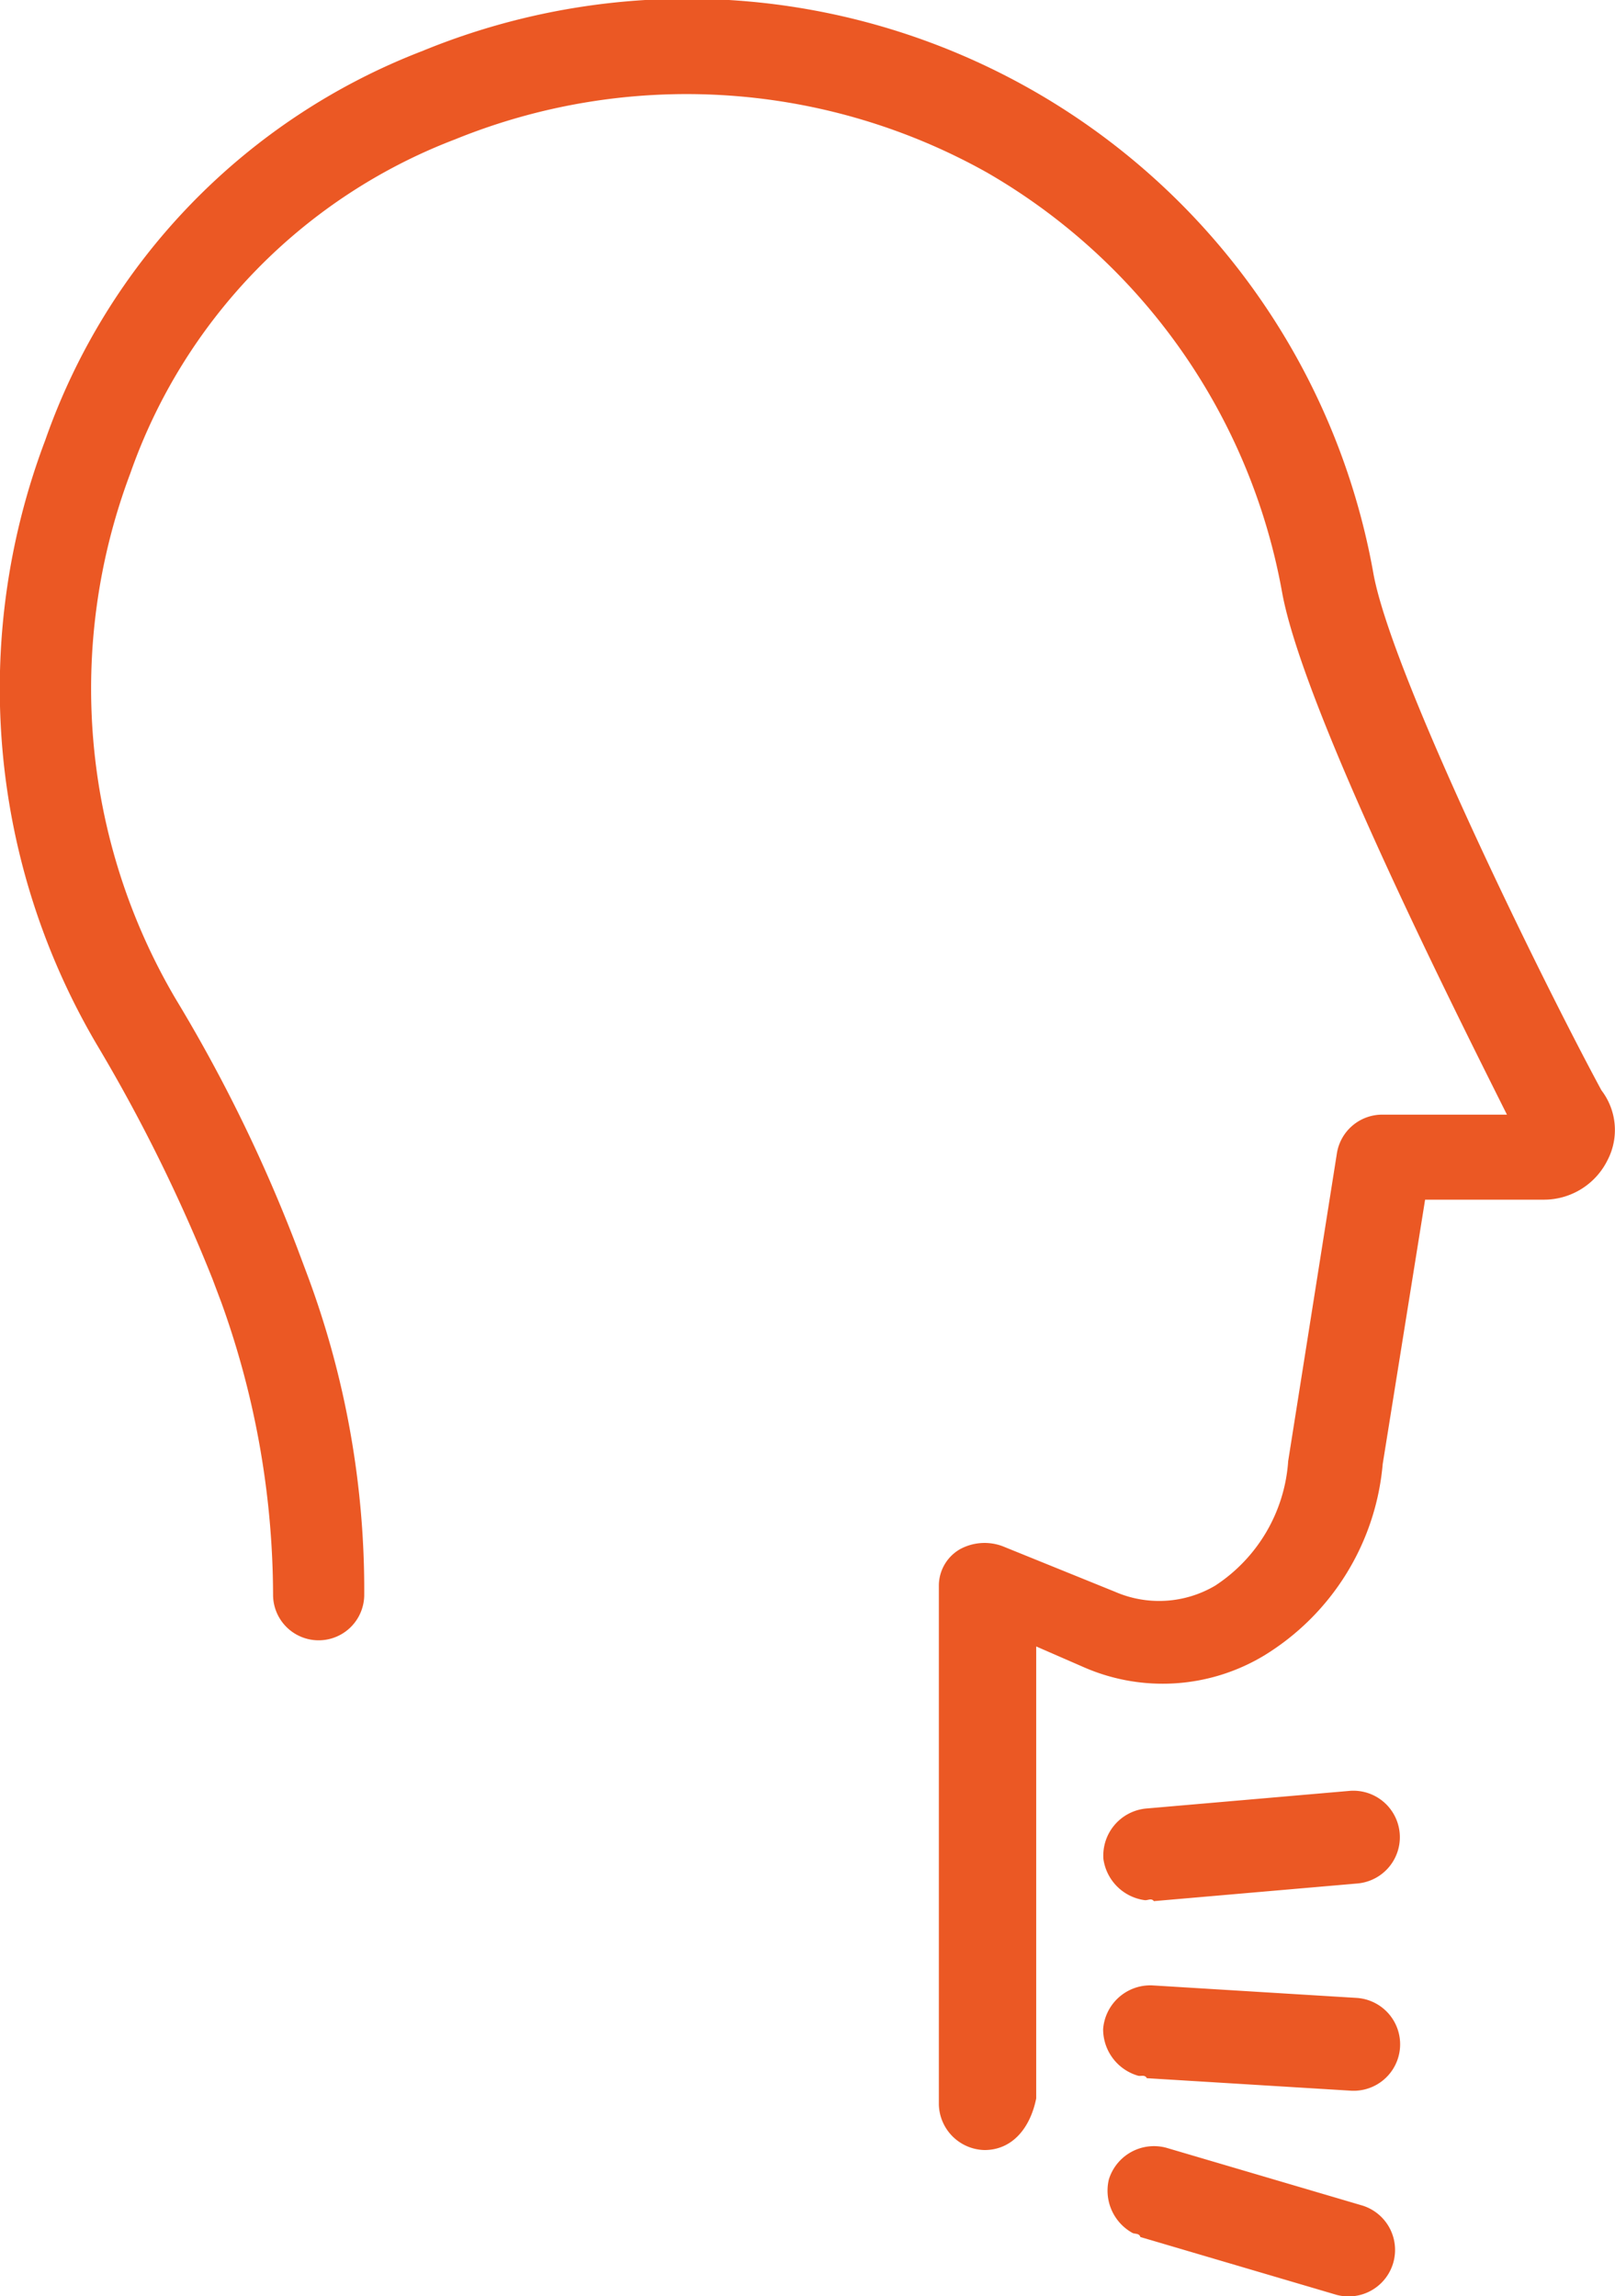 <svg id="sorethroaticon" xmlns="http://www.w3.org/2000/svg" xmlns:xlink="http://www.w3.org/1999/xlink" width="45.705" height="65" viewBox="0 0 45.705 65">
  <defs>
    <clipPath id="clip-path">
      <rect id="Rectangle_790" data-name="Rectangle 790" width="45.705" height="65" fill="#eb5824"/>
    </clipPath>
  </defs>
  <g id="Group_77032" data-name="Group 77032" clip-path="url(#clip-path)">
    <path id="Path_103853" data-name="Path 103853" d="M36.6,60.609a1.367,1.367,0,0,1-1.171-1.164,1.339,1.339,0,0,1,1.192-1.429l5.764-.5a1.315,1.315,0,1,1,.236,2.62l-5.764.5C36.786,60.542,36.69,60.618,36.6,60.609Z" transform="translate(-4.202 -6.821)" fill="#eb5824"/>
    <path id="Path_103854" data-name="Path 103854" d="M36.409,66.32A1.371,1.371,0,0,1,35.421,65a1.34,1.34,0,0,1,1.39-1.237l5.776.354a1.315,1.315,0,1,1-.153,2.627l-5.776-.354C36.6,66.281,36.491,66.342,36.409,66.32Z" transform="translate(-4.202 -7.563)" fill="#eb5824"/>
    <path id="Path_103855" data-name="Path 103855" d="M36.264,71.382A1.368,1.368,0,0,1,35.6,69.87a1.337,1.337,0,0,1,1.631-.895l5.55,1.636a1.316,1.316,0,0,1-.737,2.526L36.492,71.5C36.456,71.385,36.34,71.422,36.264,71.382Z" transform="translate(-4.219 -8.177)" fill="#eb5824"/>
    <path id="Path_103856" data-name="Path 103856" d="M27.86,60.861a1.323,1.323,0,0,1-1.29-1.29V44.884a1.192,1.192,0,0,1,.6-1.032,1.455,1.455,0,0,1,1.2-.085l3.183,1.29a3.122,3.122,0,0,0,2.838-.173,4.581,4.581,0,0,0,2.065-3.526l1.375-8.688a1.3,1.3,0,0,1,1.289-1.118h3.527c-1.29-2.581-5.763-11.439-6.365-14.794a17.236,17.236,0,0,0-8.343-11.87,17.384,17.384,0,0,0-15.053-.946,15.65,15.65,0,0,0-9.2,9.462,17.308,17.308,0,0,0,1.29,14.88,43.585,43.585,0,0,1,3.44,7.053l.258.688a25.51,25.51,0,0,1,1.634,9.117,1.29,1.29,0,1,1-2.58,0A24.564,24.564,0,0,0,6.27,36.885L6.012,36.2a46.658,46.658,0,0,0-3.268-6.624A19.86,19.86,0,0,1,1.282,12.457,18.248,18.248,0,0,1,11.947,1.446,19.726,19.726,0,0,1,38.869,16.241c.516,2.838,4.731,11.439,6.452,14.622a1.848,1.848,0,0,1,.172,1.978,2.006,2.006,0,0,1-1.807,1.118H40.331l-1.2,7.483a7.071,7.071,0,0,1-3.355,5.42,5.563,5.563,0,0,1-5.075.344l-1.376-.6V59.4C29.151,60.259,28.634,60.861,27.86,60.861Z" transform="translate(0 0)" fill="#eb5824"/>
  </g>
</svg>
